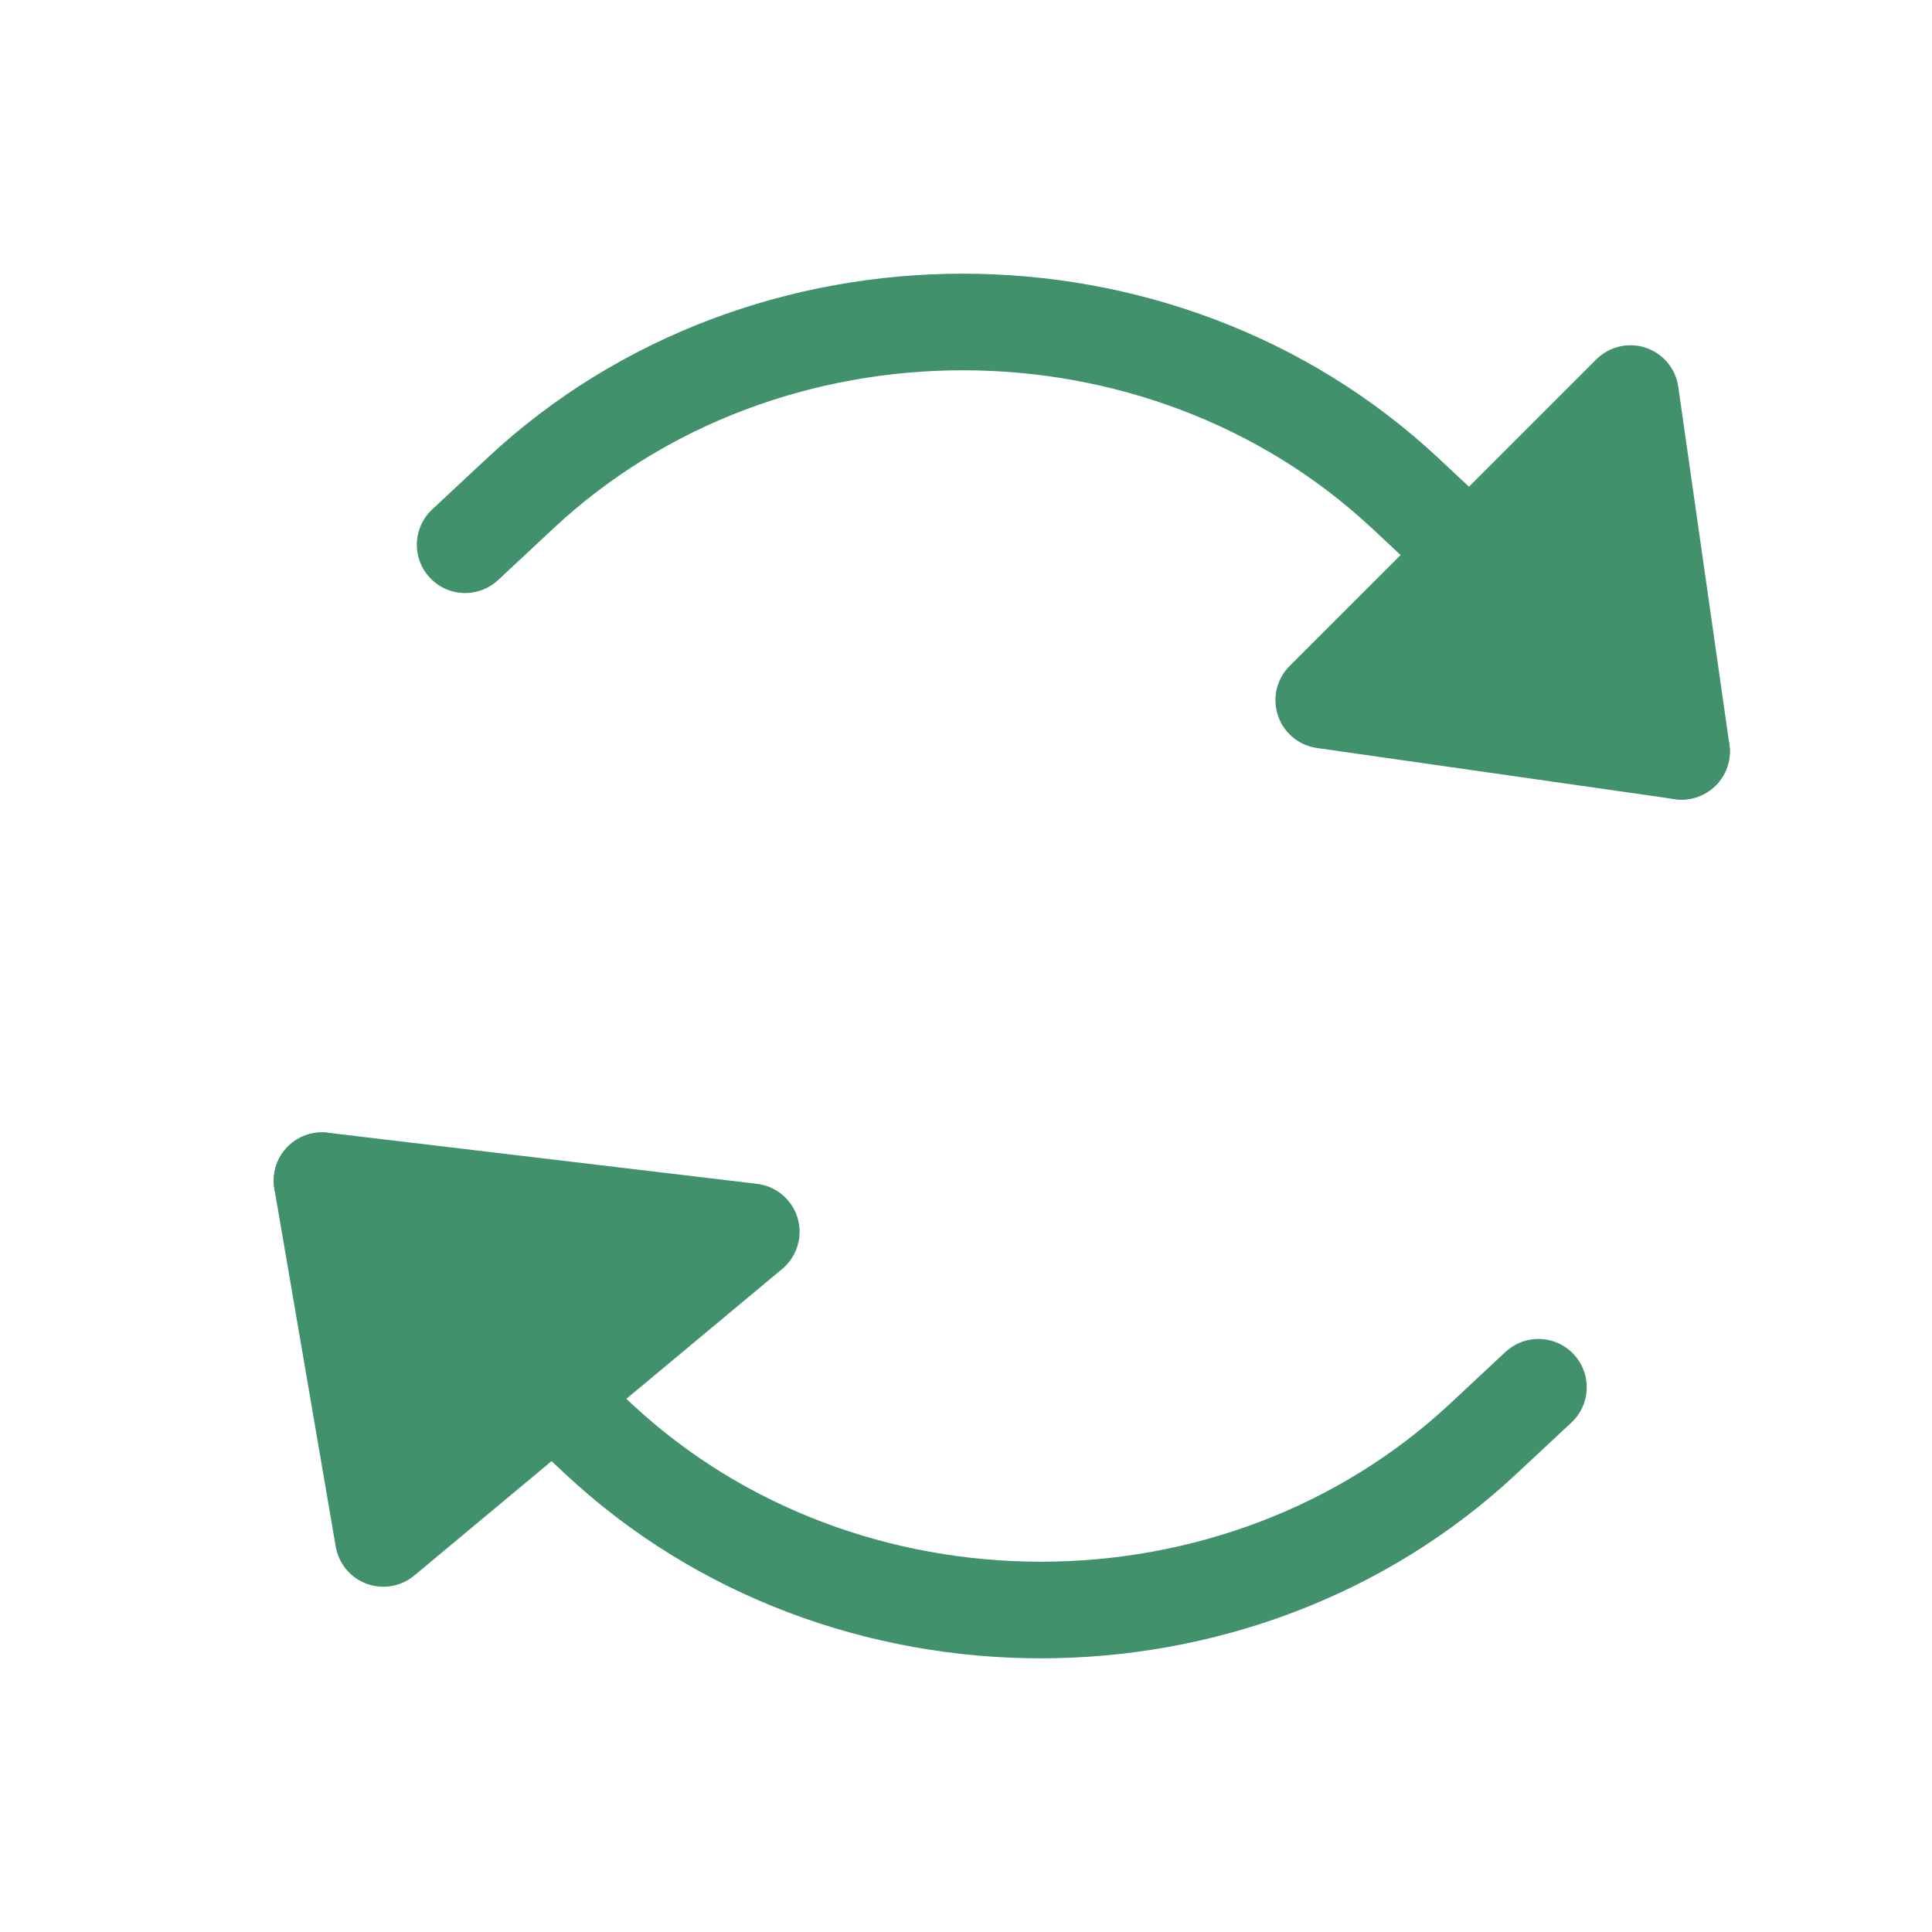 <svg viewBox="0 0 24 24" fill="#40916c" stroke="#40916c" stroke-width="1.2" stroke-linecap="round" stroke-linejoin="round" xmlns="http://www.w3.org/2000/svg"><path d="M4 14.667L7.434 17.874C10.469 20.709 15.389 20.709 18.424 17.874L19.111 17.233" fill="none"></path><path d="M4.762 19.111L4 14.667L9.333 15.302L4.762 19.111Z"></path><path d="M20.889 9.333L17.455 6.126C14.42 3.291 9.499 3.291 6.465 6.126L5.778 6.767" fill="none"></path><path d="M20.254 4.889L20.889 9.333L16.444 8.698L20.254 4.889Z"></path></svg>